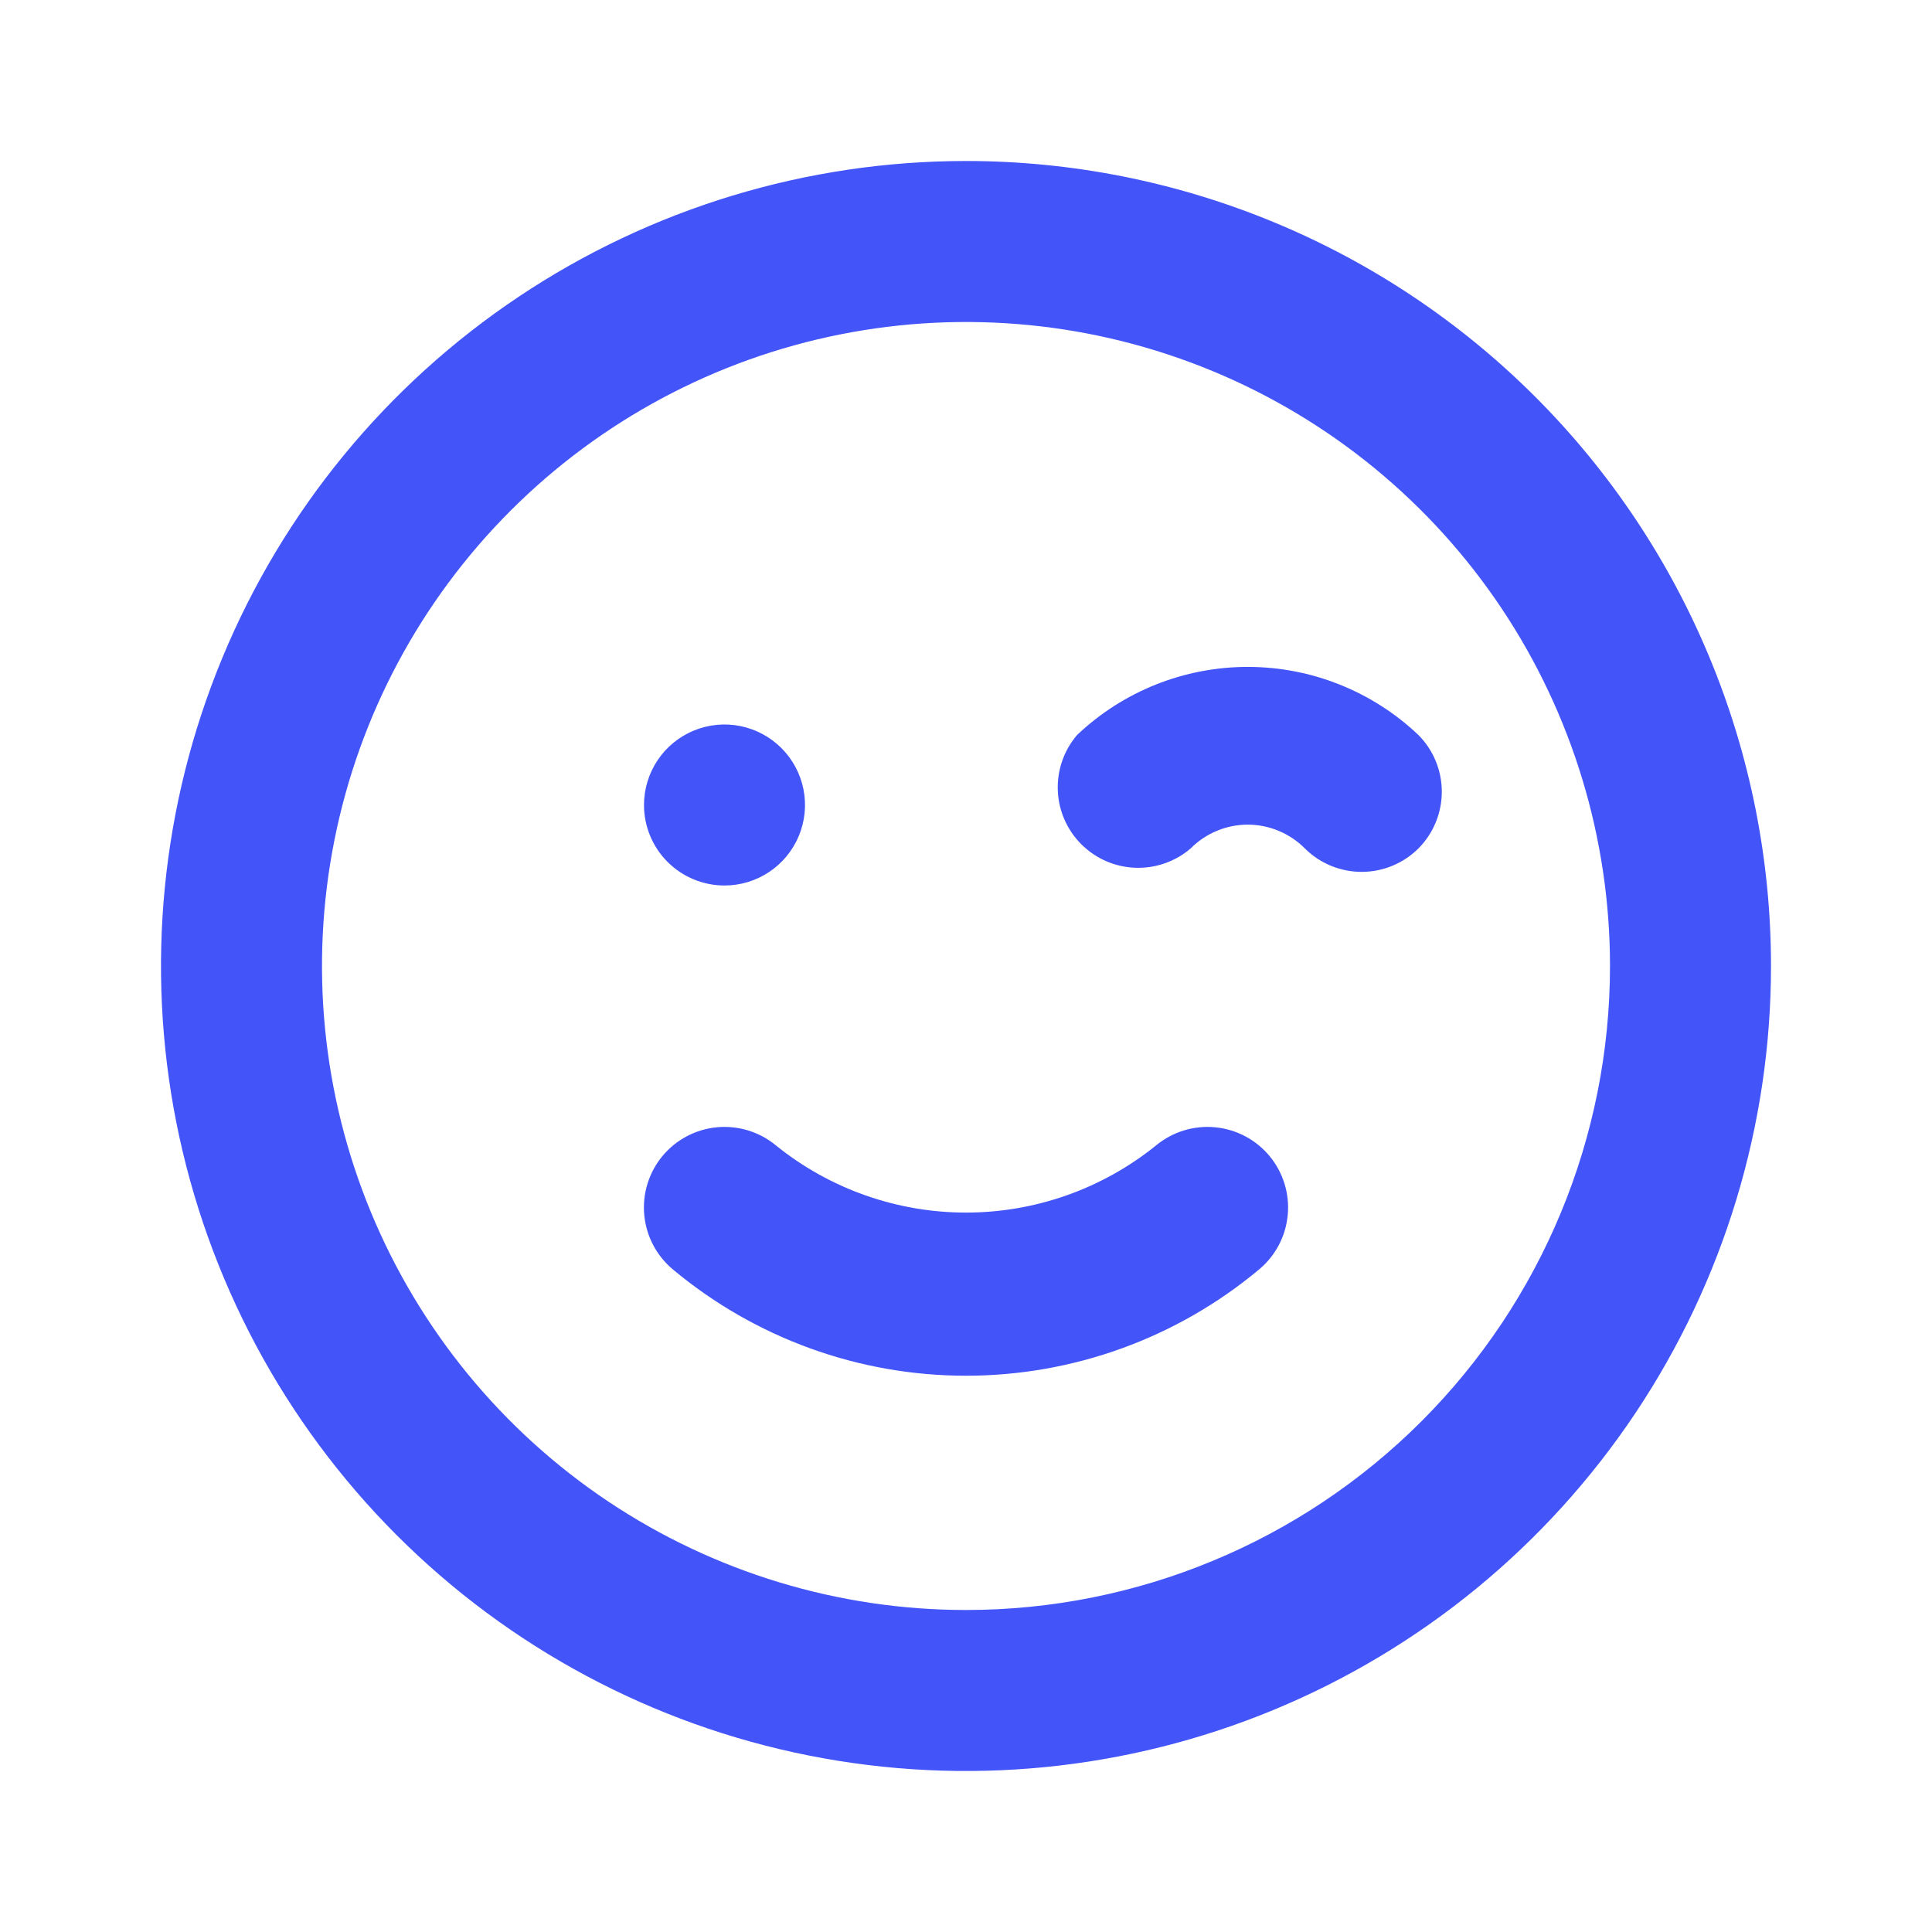 <svg width="54" height="54" viewBox="0 0 54 54" fill="none" xmlns="http://www.w3.org/2000/svg">
<g id="smile-wink-alt">
<path id="Vector" d="M20.25 24.75C20.695 24.75 21.13 24.618 21.5 24.371C21.87 24.124 22.158 23.772 22.329 23.361C22.499 22.95 22.544 22.497 22.457 22.061C22.37 21.625 22.156 21.224 21.841 20.909C21.526 20.594 21.125 20.38 20.689 20.293C20.253 20.206 19.8 20.251 19.389 20.421C18.978 20.592 18.626 20.88 18.379 21.25C18.132 21.62 18 22.055 18 22.5C18 23.097 18.237 23.669 18.659 24.091C19.081 24.513 19.653 24.75 20.25 24.75ZM32.31 32.017C30.806 33.23 28.932 33.892 27 33.892C25.068 33.892 23.194 33.23 21.69 32.017C21.23 31.636 20.638 31.452 20.043 31.507C19.448 31.562 18.899 31.851 18.517 32.31C18.136 32.77 17.952 33.362 18.007 33.957C18.062 34.552 18.351 35.101 18.81 35.483C21.108 37.401 24.006 38.452 27 38.452C29.994 38.452 32.892 37.401 35.19 35.483C35.65 35.101 35.938 34.552 35.993 33.957C36.048 33.362 35.864 32.77 35.483 32.31C35.293 32.083 35.061 31.894 34.8 31.757C34.538 31.619 34.251 31.534 33.957 31.507C33.362 31.452 32.77 31.636 32.31 32.017ZM27 4.5C22.55 4.5 18.2 5.82 14.5 8.292C10.8 10.764 7.916 14.278 6.213 18.39C4.51 22.501 4.064 27.025 4.932 31.39C5.801 35.754 7.943 39.763 11.09 42.91C14.237 46.057 18.246 48.2 22.61 49.068C26.975 49.936 31.499 49.49 35.61 47.787C39.722 46.084 43.236 43.2 45.708 39.5C48.18 35.8 49.5 31.45 49.5 27C49.5 24.045 48.918 21.119 47.787 18.39C46.657 15.66 44.999 13.179 42.91 11.09C40.821 9.001 38.34 7.343 35.61 6.213C32.881 5.082 29.955 4.5 27 4.5ZM27 45C23.44 45 19.96 43.944 17 41.967C14.04 39.989 11.733 37.177 10.37 33.888C9.008 30.599 8.651 26.98 9.346 23.488C10.04 19.997 11.755 16.789 14.272 14.272C16.789 11.755 19.997 10.04 23.488 9.346C26.98 8.651 30.599 9.008 33.888 10.37C37.177 11.732 39.989 14.04 41.967 17C43.944 19.96 45 23.44 45 27C45 31.774 43.104 36.352 39.728 39.728C36.352 43.104 31.774 45 27 45ZM39.645 20.543C38.357 19.321 36.65 18.64 34.875 18.64C33.1 18.64 31.393 19.321 30.105 20.543C29.736 20.973 29.544 21.527 29.566 22.093C29.587 22.659 29.822 23.196 30.223 23.597C30.624 23.998 31.161 24.233 31.727 24.254C32.293 24.276 32.847 24.084 33.278 23.715C33.487 23.504 33.736 23.337 34.01 23.223C34.284 23.108 34.578 23.049 34.875 23.049C35.172 23.049 35.466 23.108 35.74 23.223C36.014 23.337 36.263 23.504 36.472 23.715C36.894 24.134 37.464 24.369 38.059 24.369C38.653 24.369 39.223 24.134 39.645 23.715C40.064 23.293 40.299 22.723 40.299 22.129C40.299 21.534 40.064 20.964 39.645 20.543Z" fill="#4355F9"/>
</g>
</svg>

